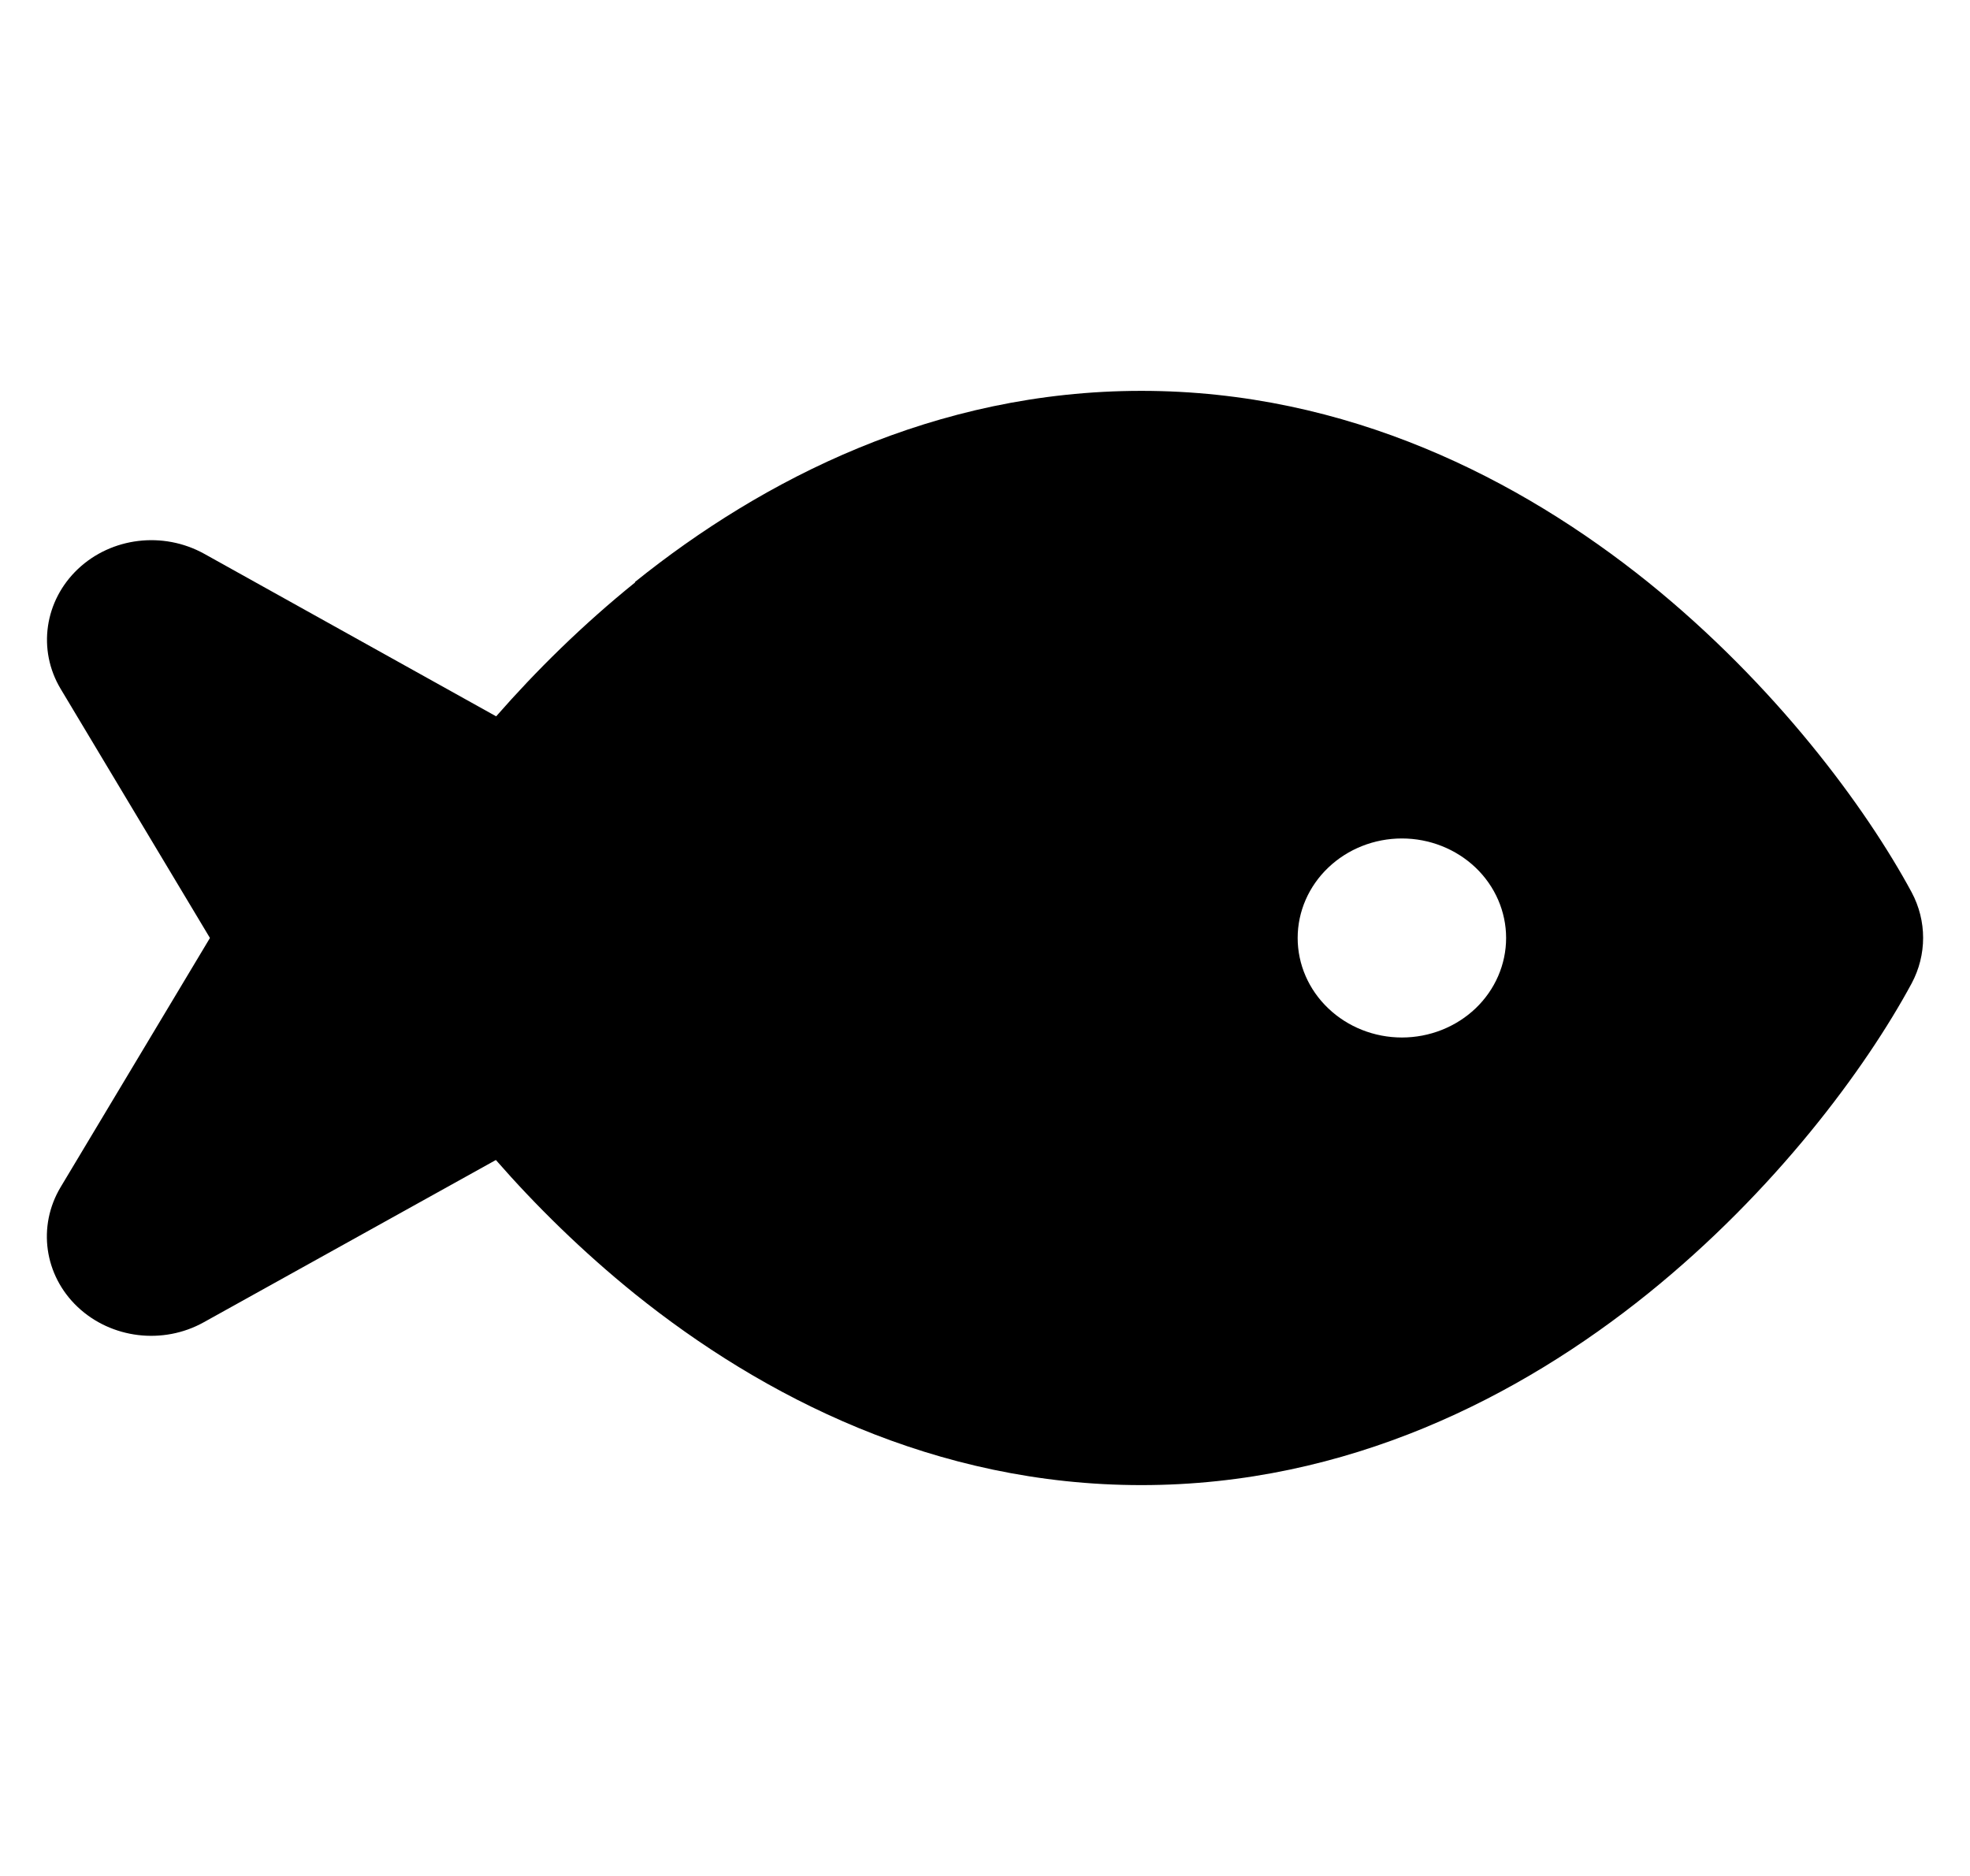 <svg class="icon icon-fish" xmlns="http://www.w3.org/2000/svg" width="21" height="20" viewBox="0 0 21 20" >
  <g clip-path="url(#clip0_4228_13454)">
    <path d="M6.768 6.205C8.129 5.111 9.966 4.167 12.167 4.167C14.368 4.167 16.204 5.111 17.566 6.205C18.923 7.299 19.888 8.605 20.378 9.513C20.541 9.818 20.541 10.179 20.378 10.484C19.888 11.392 18.923 12.698 17.566 13.792C16.204 14.889 14.368 15.833 12.167 15.833C9.966 15.833 8.129 14.889 6.768 13.795C6.206 13.341 5.709 12.851 5.286 12.367L2.172 14.097C1.738 14.339 1.186 14.272 0.828 13.934C0.47 13.596 0.397 13.072 0.647 12.655L2.238 10L0.647 7.345C0.397 6.928 0.474 6.404 0.831 6.066C1.189 5.728 1.738 5.662 2.175 5.903L5.289 7.637C5.713 7.153 6.209 6.662 6.772 6.208L6.768 6.205ZM16.055 10C16.055 9.719 15.938 9.449 15.73 9.25C15.521 9.051 15.239 8.939 14.944 8.939C14.65 8.939 14.367 9.051 14.159 9.25C13.95 9.449 13.833 9.719 13.833 10C13.833 10.281 13.95 10.551 14.159 10.75C14.367 10.949 14.65 11.061 14.944 11.061C15.239 11.061 15.521 10.949 15.73 10.75C15.938 10.551 16.055 10.281 16.055 10Z" />
  </g>
  <defs>
    <clipPath id="clip0_4228_13454">
      <rect width="20" height="20" fill="white" transform="translate(0.5)"/>
    </clipPath>
  </defs>
</svg>